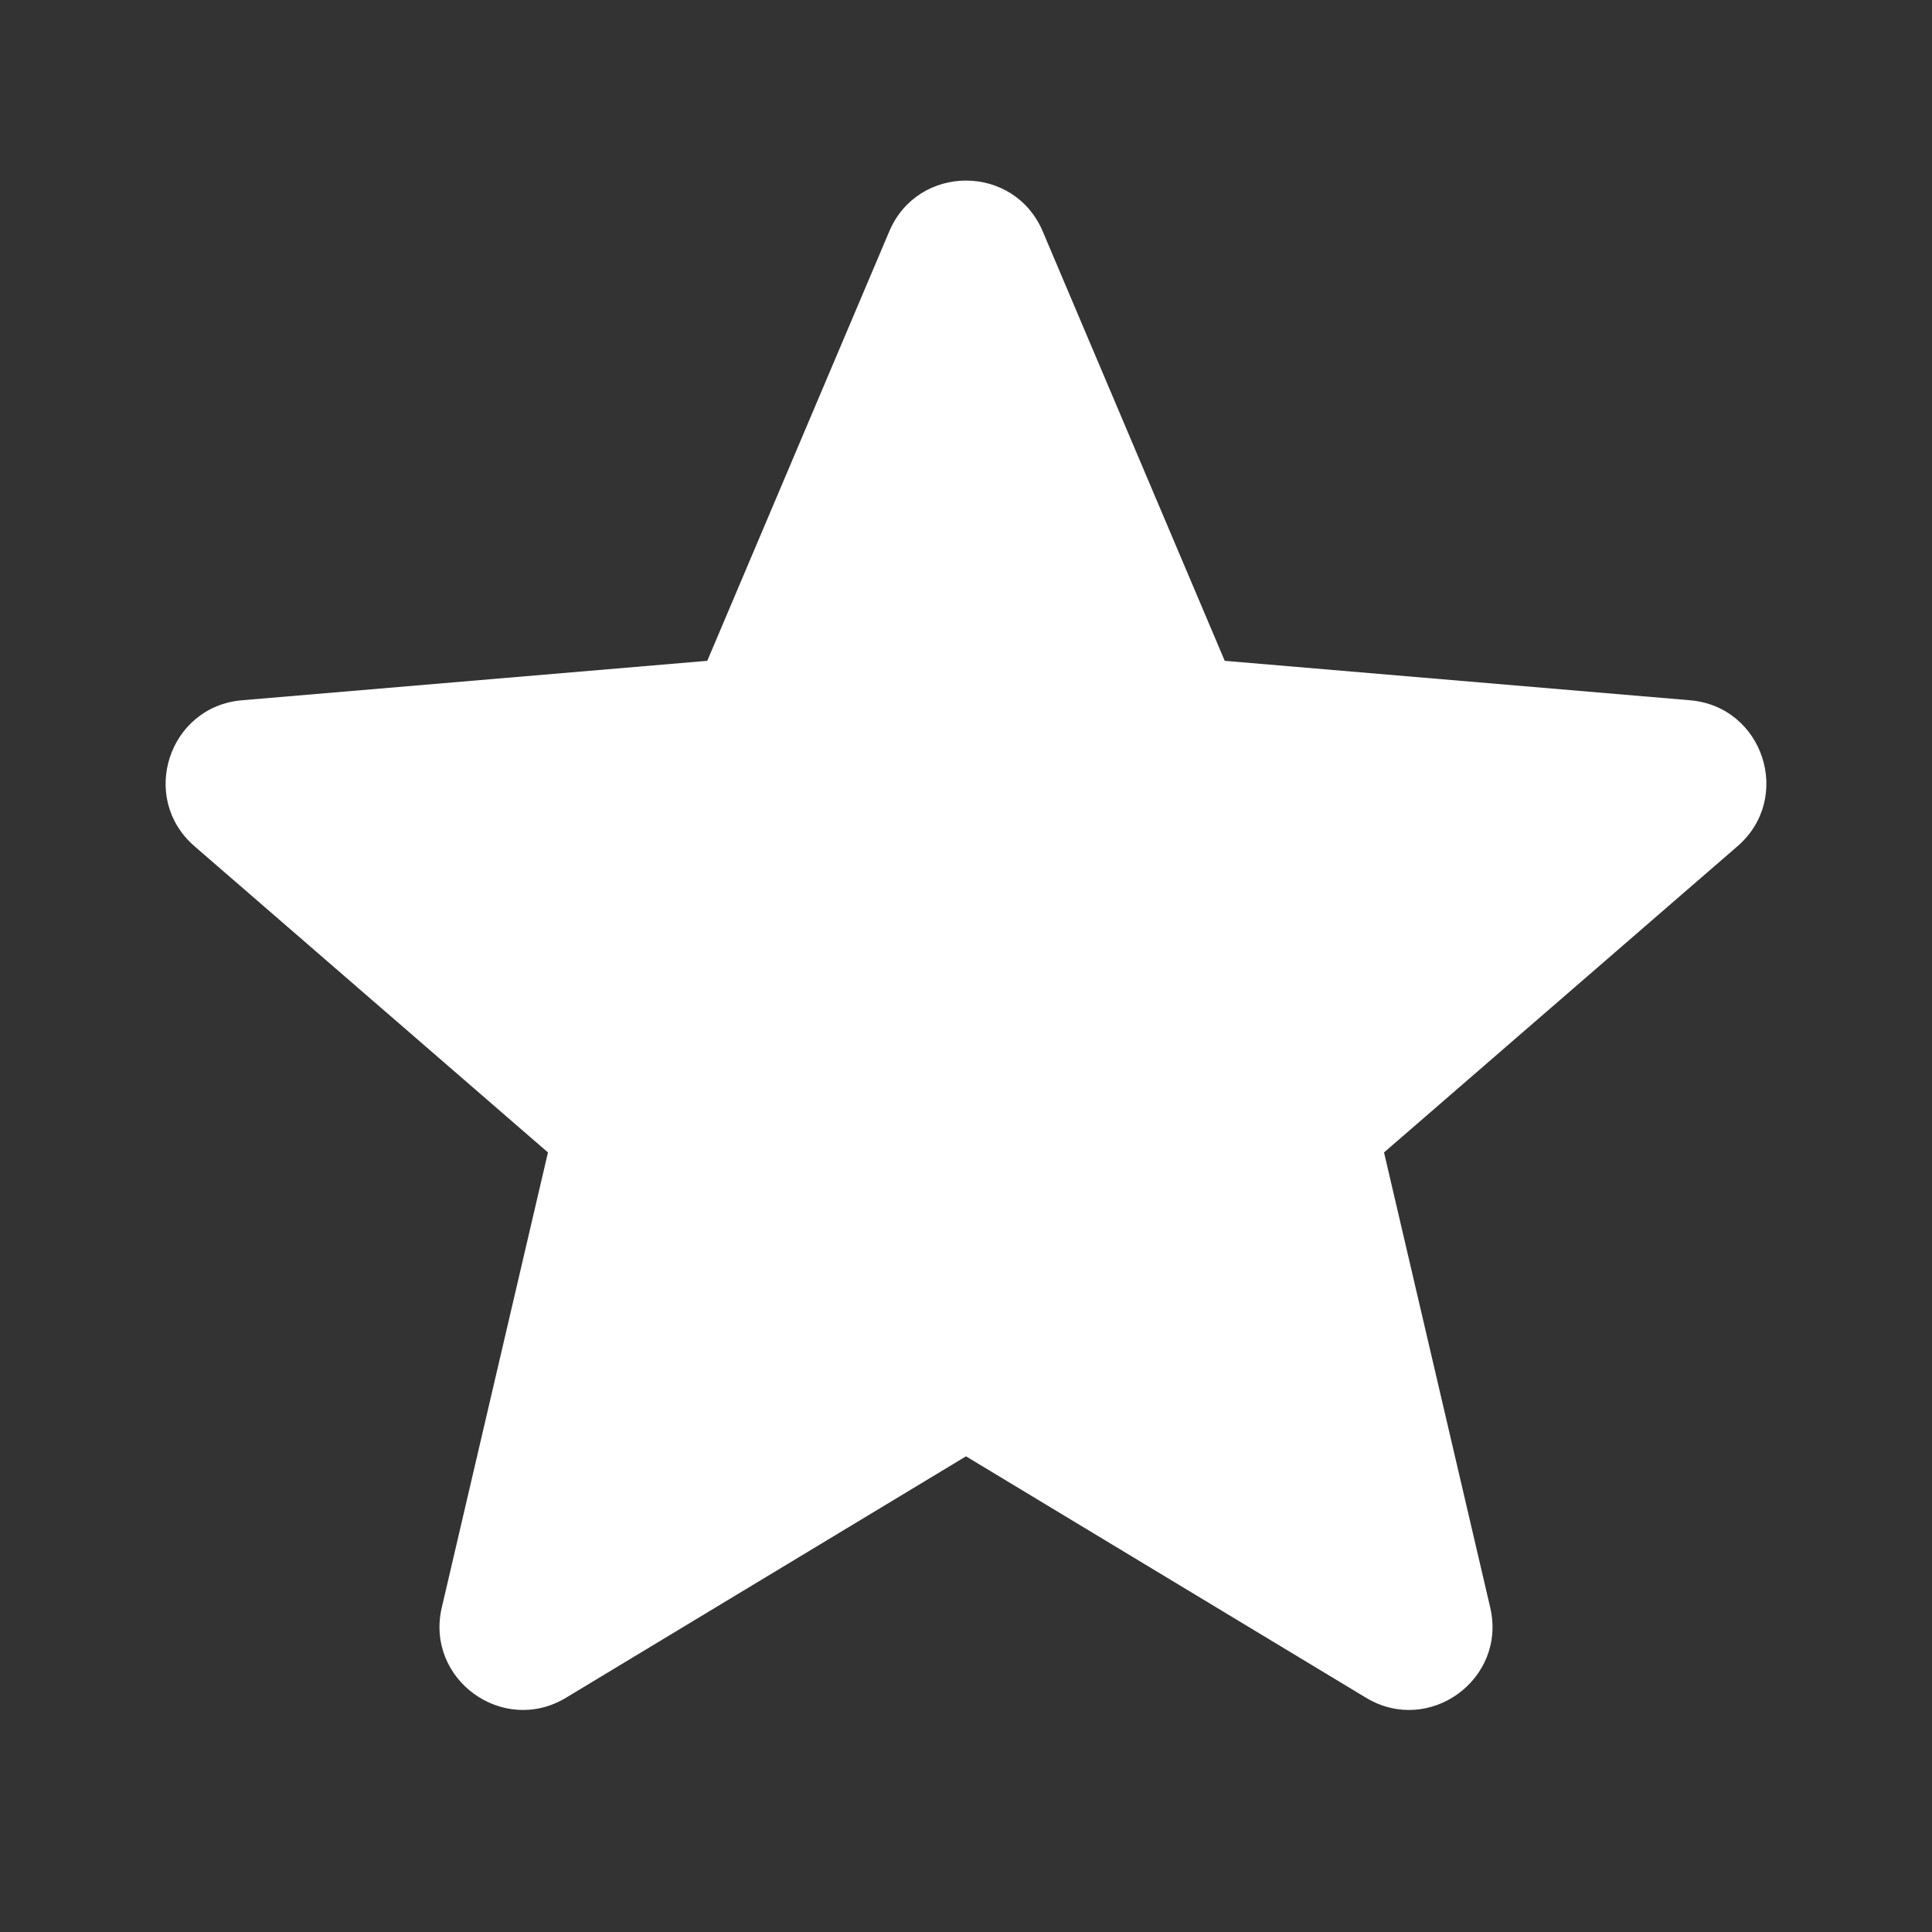 <?xml version="1.0" encoding="UTF-8"?>
<svg width="24px" height="24px" viewBox="0 0 24 24" version="1.1" xmlns="http://www.w3.org/2000/svg" xmlns:xlink="http://www.w3.org/1999/xlink">
    <rect x="0" y="0" width="24" height="24" fill="#333333" stroke="none"/>
    <title>4. Icons/star</title>
    <g id="4.-Icons/star" stroke="none" stroke-width="1" fill="none" fill-rule="evenodd">
        <path d="M12,18.091 L16.969,21.09 C17.753,21.563 18.72,20.86 18.512,19.969 L17.193,14.316 L21.584,10.512 C22.276,9.913 21.906,8.776 20.994,8.699 L15.214,8.209 L12.953,2.874 C12.596,2.033 11.404,2.033 11.047,2.874 L8.786,8.209 L3.006,8.699 C2.094,8.776 1.724,9.913 2.416,10.512 L6.807,14.316 L5.488,19.969 C5.28,20.86 6.247,21.563 7.031,21.09 L12,18.091 Z" id="icon" fill="#FFFFFF"></path>
    </g>
</svg>